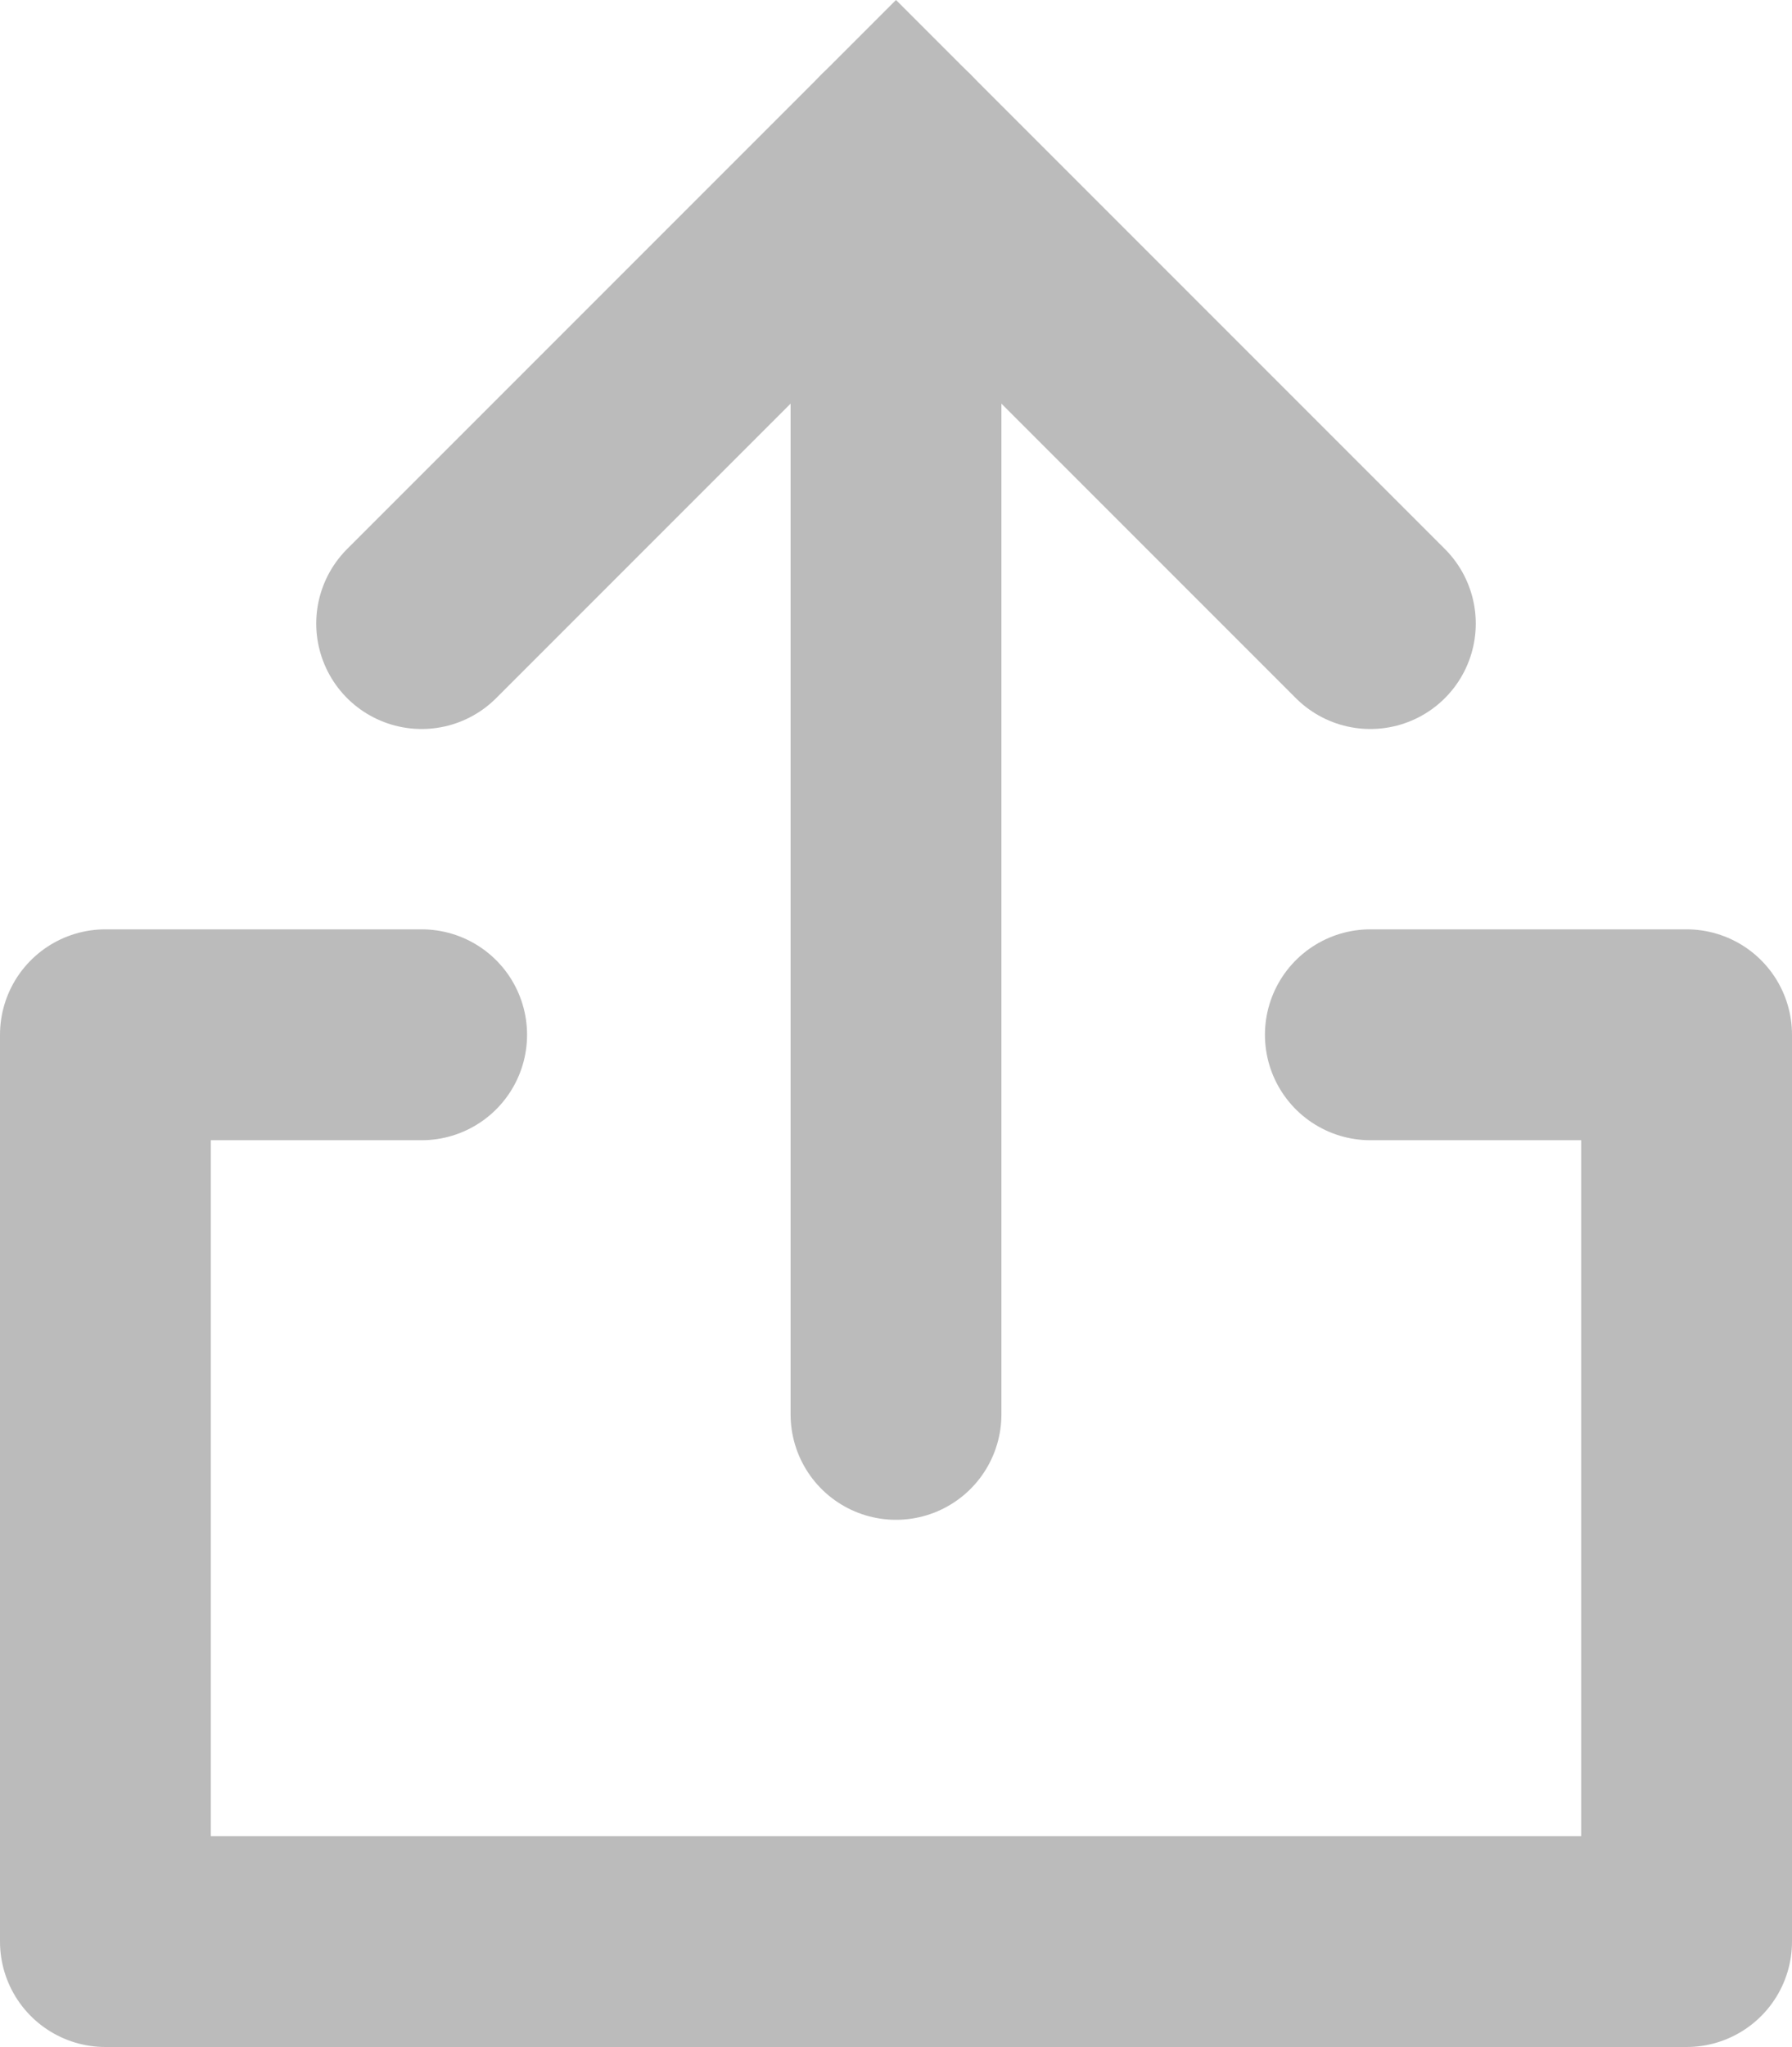 <svg xmlns="http://www.w3.org/2000/svg" width="17" height="19.414" viewBox="0 0 17 19.414"><g transform="translate(1 1.414)"><g transform="translate(7.5 8.5)"><g transform="translate(-7.5 -8.5)"><path d="M4,5.914l4.5-4.5,4.5,4.5" transform="translate(-1 -1.414)" fill="none" stroke="#bbb" stroke-linecap="round" stroke-miterlimit="10" stroke-width="2"/><line y1="12" transform="translate(7.5)" fill="none" stroke="#bbb" stroke-linecap="round" stroke-miterlimit="10" stroke-width="2"/><path d="M13,9.814h3v8.6H1v-8.6H4" transform="translate(-1 -1.414)" fill="none" stroke="#bbb" stroke-linecap="round" stroke-linejoin="round" stroke-width="2"/></g></g></g></svg>